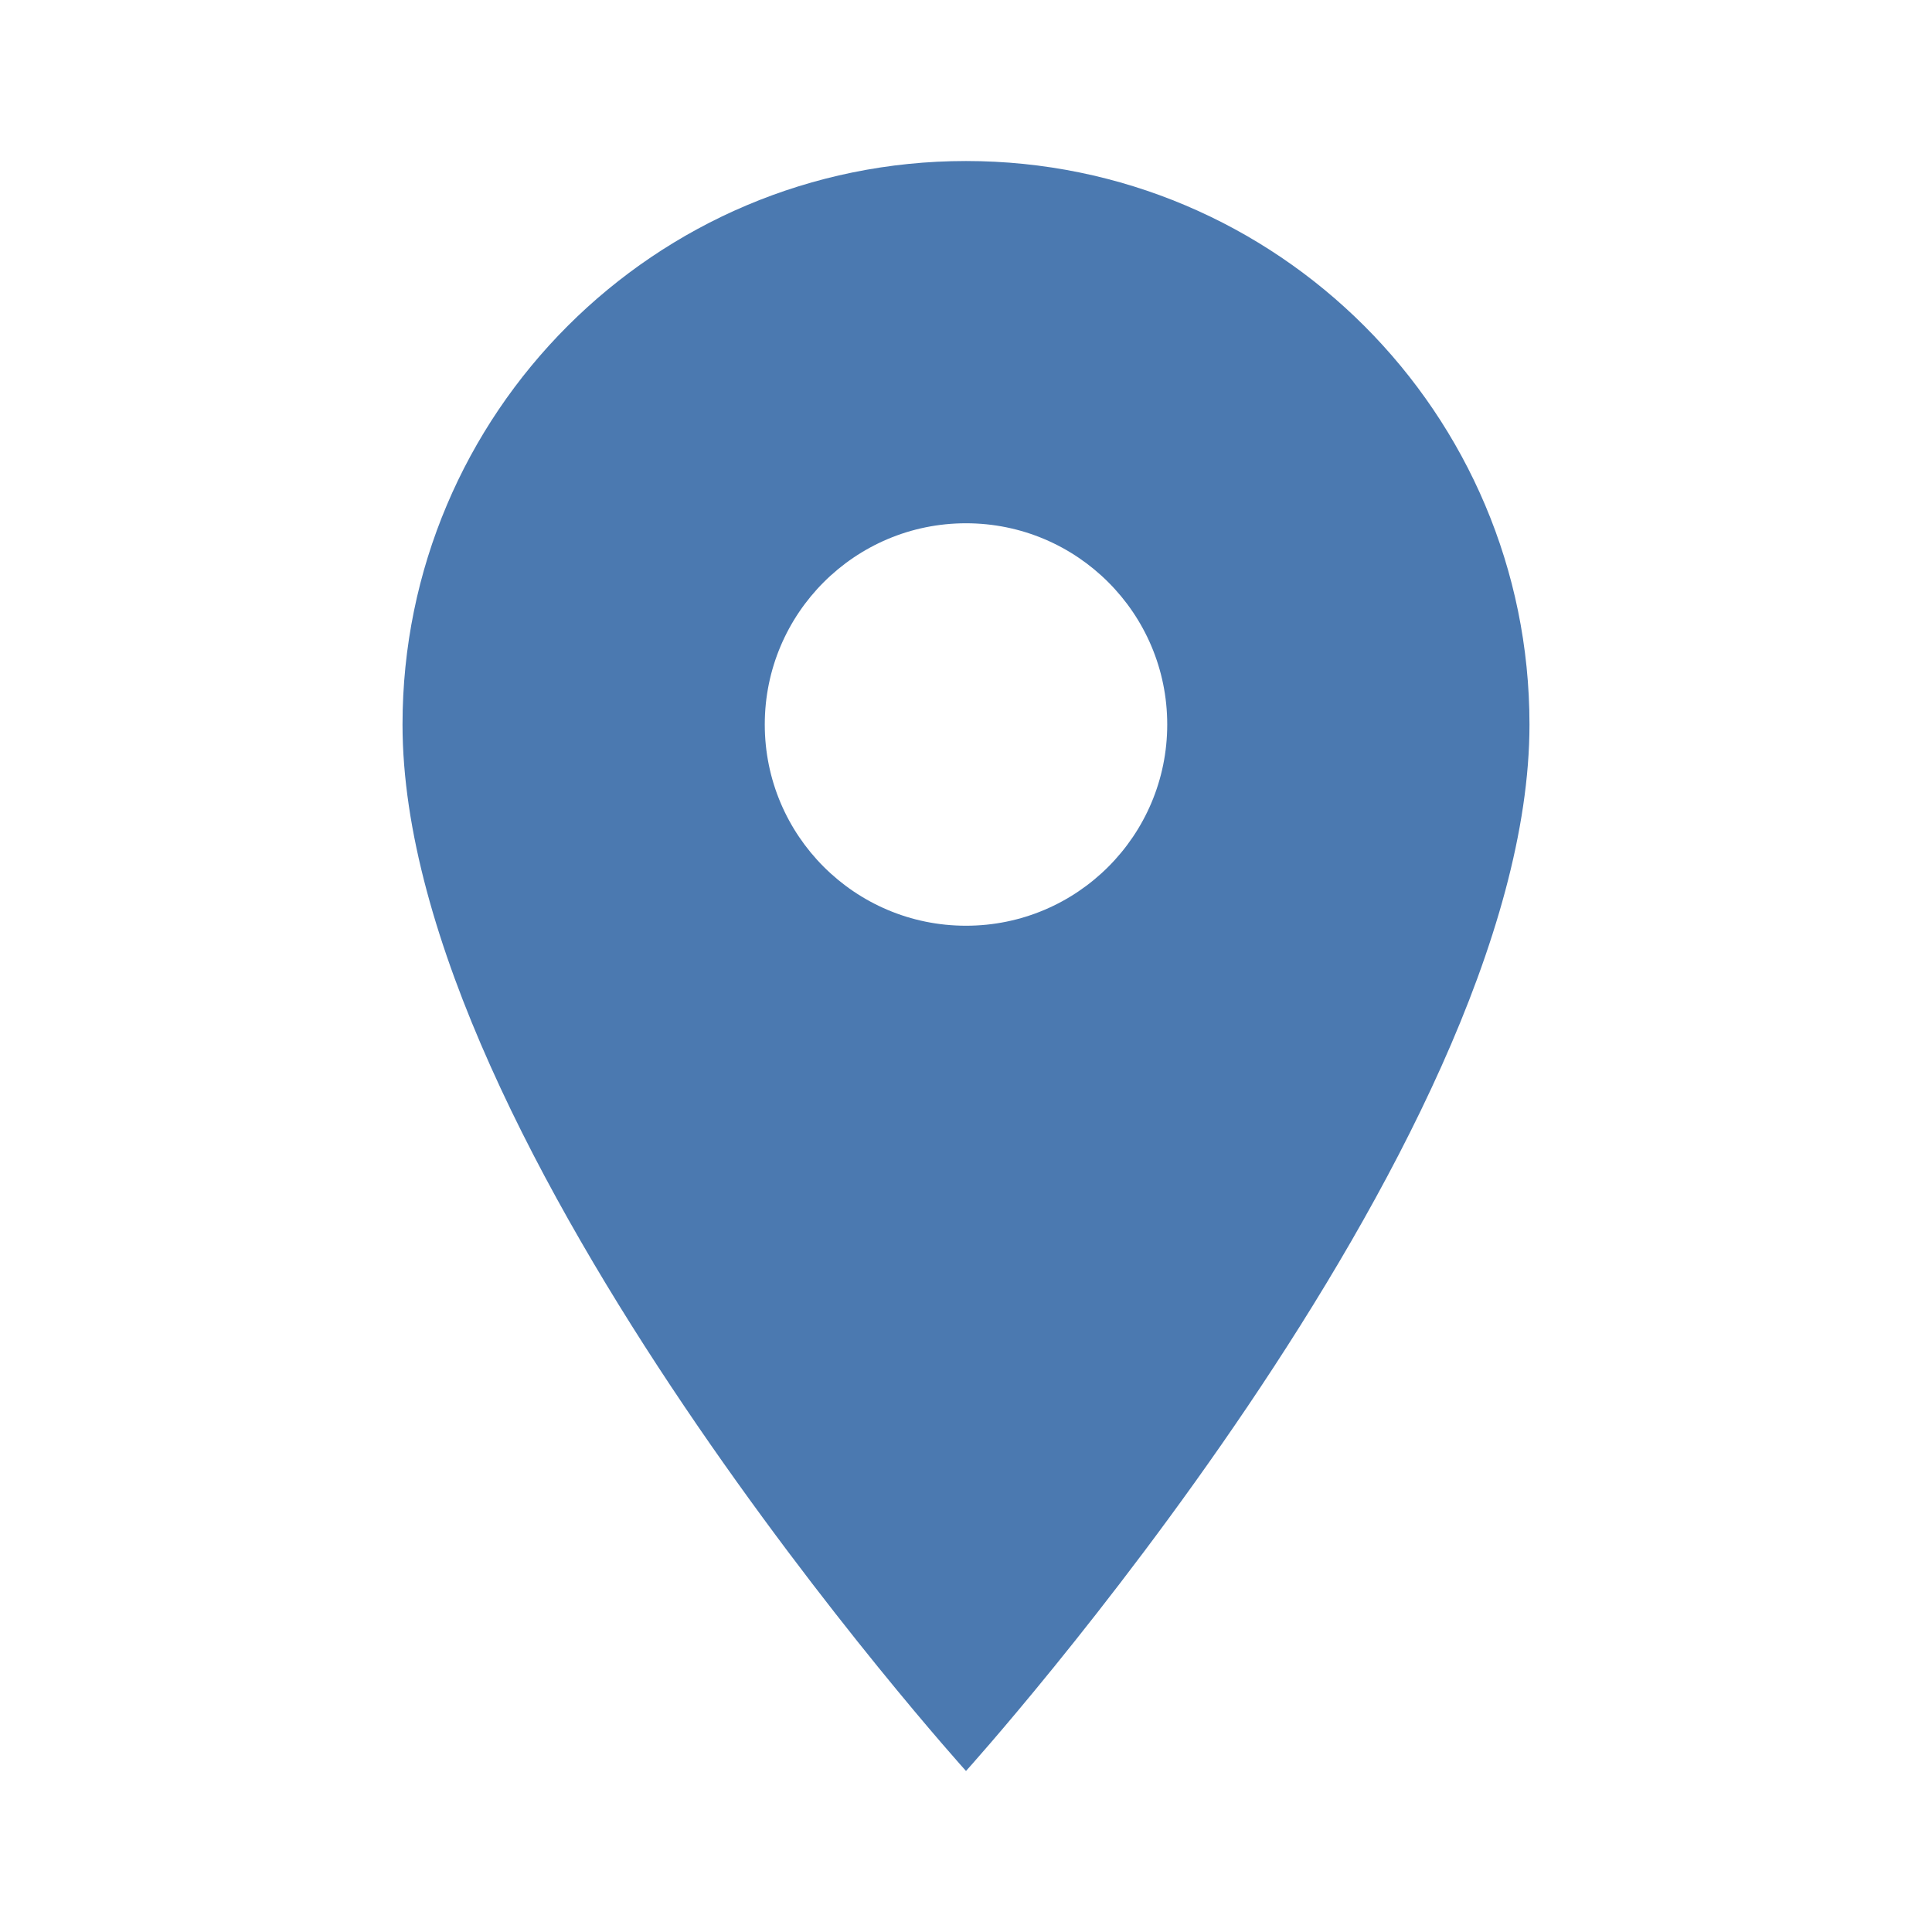 <svg xmlns="http://www.w3.org/2000/svg" width="128" height="128" fill="rgb(75, 121, 176)">
    <path
        d="M64 61.332c-7.363 0-13.332-5.969-13.332-13.332S56.637 34.668 64 34.668 77.332 40.637 77.332 48 71.363 61.332 64 61.332m0-50.664c-20.617 0-37.332 16.715-37.332 37.332C26.668 76 64 117.332 64 117.332S101.332 76 101.332 48c0-20.617-16.715-37.332-37.332-37.332Zm0 0" />
</svg>